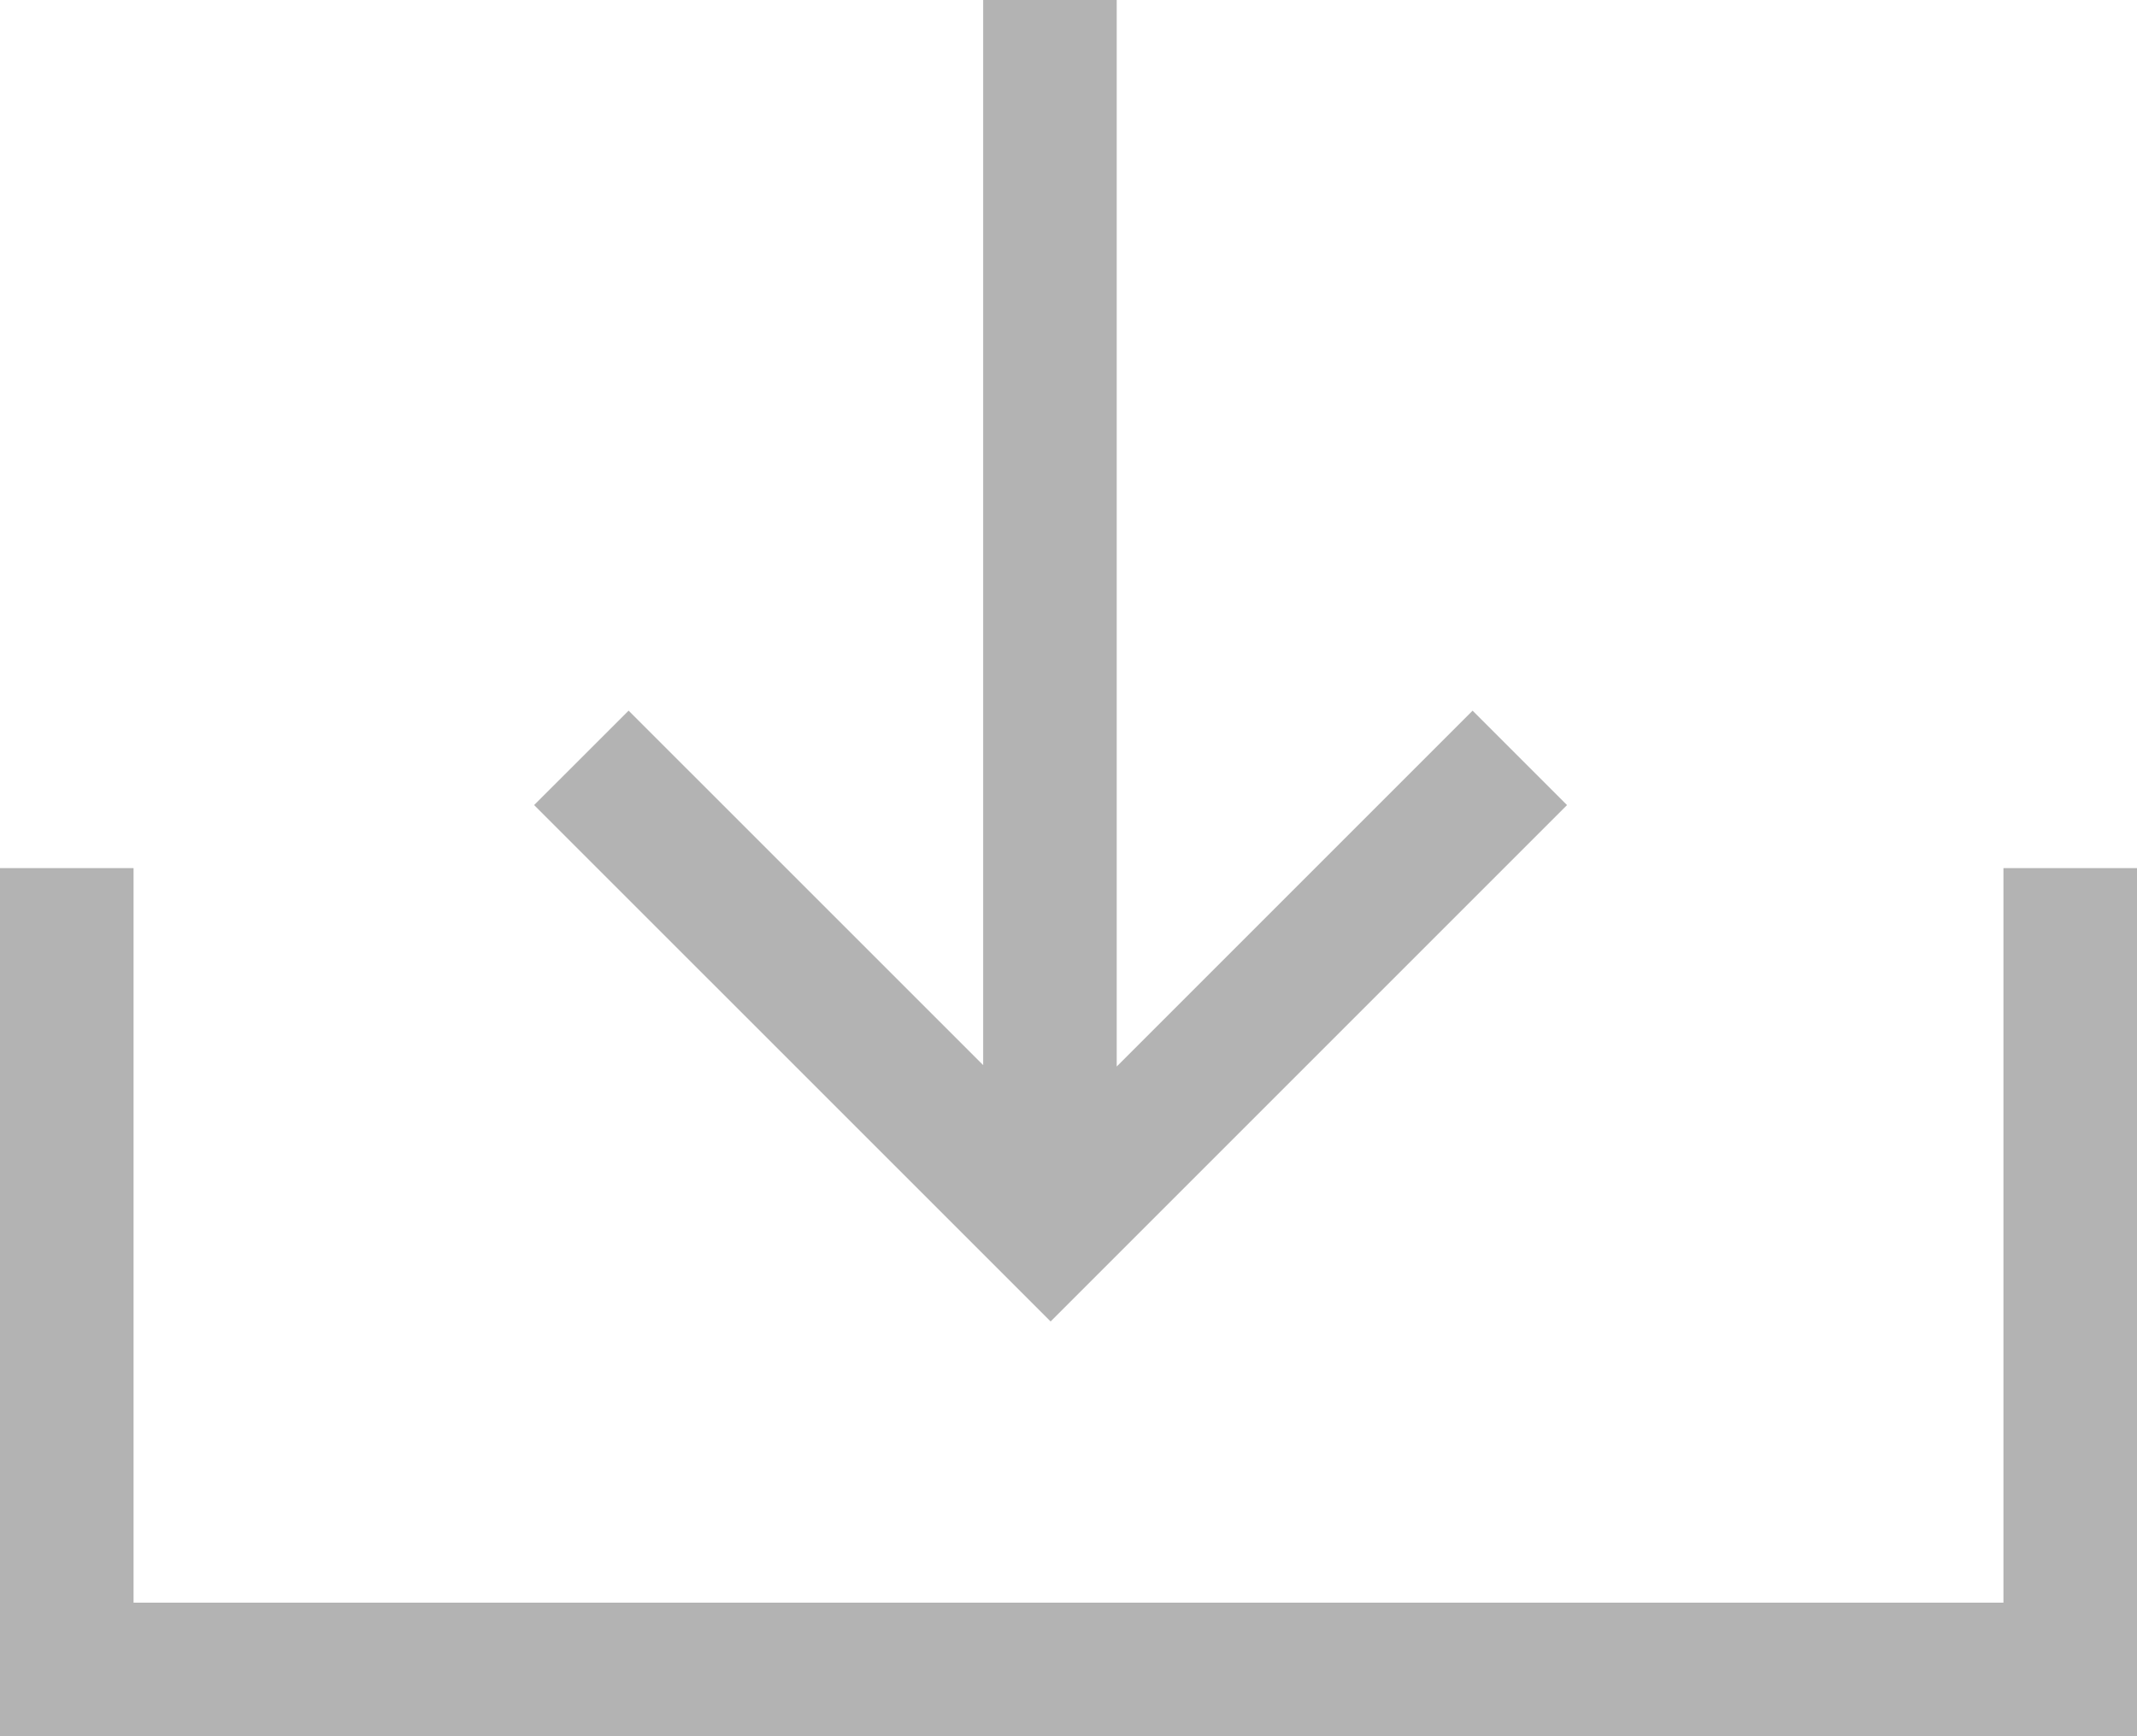 <svg width="32" height="26" viewBox="0 0 32 26" fill="none" xmlns="http://www.w3.org/2000/svg">
<path opacity="0.3" fill-rule="evenodd" clip-rule="evenodd" d="M16.722 15.971L16.722 8.04114e-08L14.722 1.04261e-07L14.722 15.95L9.413 10.642L7.998 12.056L15.025 19.082L15.732 19.789L16.439 19.082L23.465 12.056L22.051 10.642L16.722 15.971Z" fill="black"/>
<path opacity="0.3" d="M1 13L1 25L31 25L31 13" stroke="black" stroke-width="2"/>
</svg>
